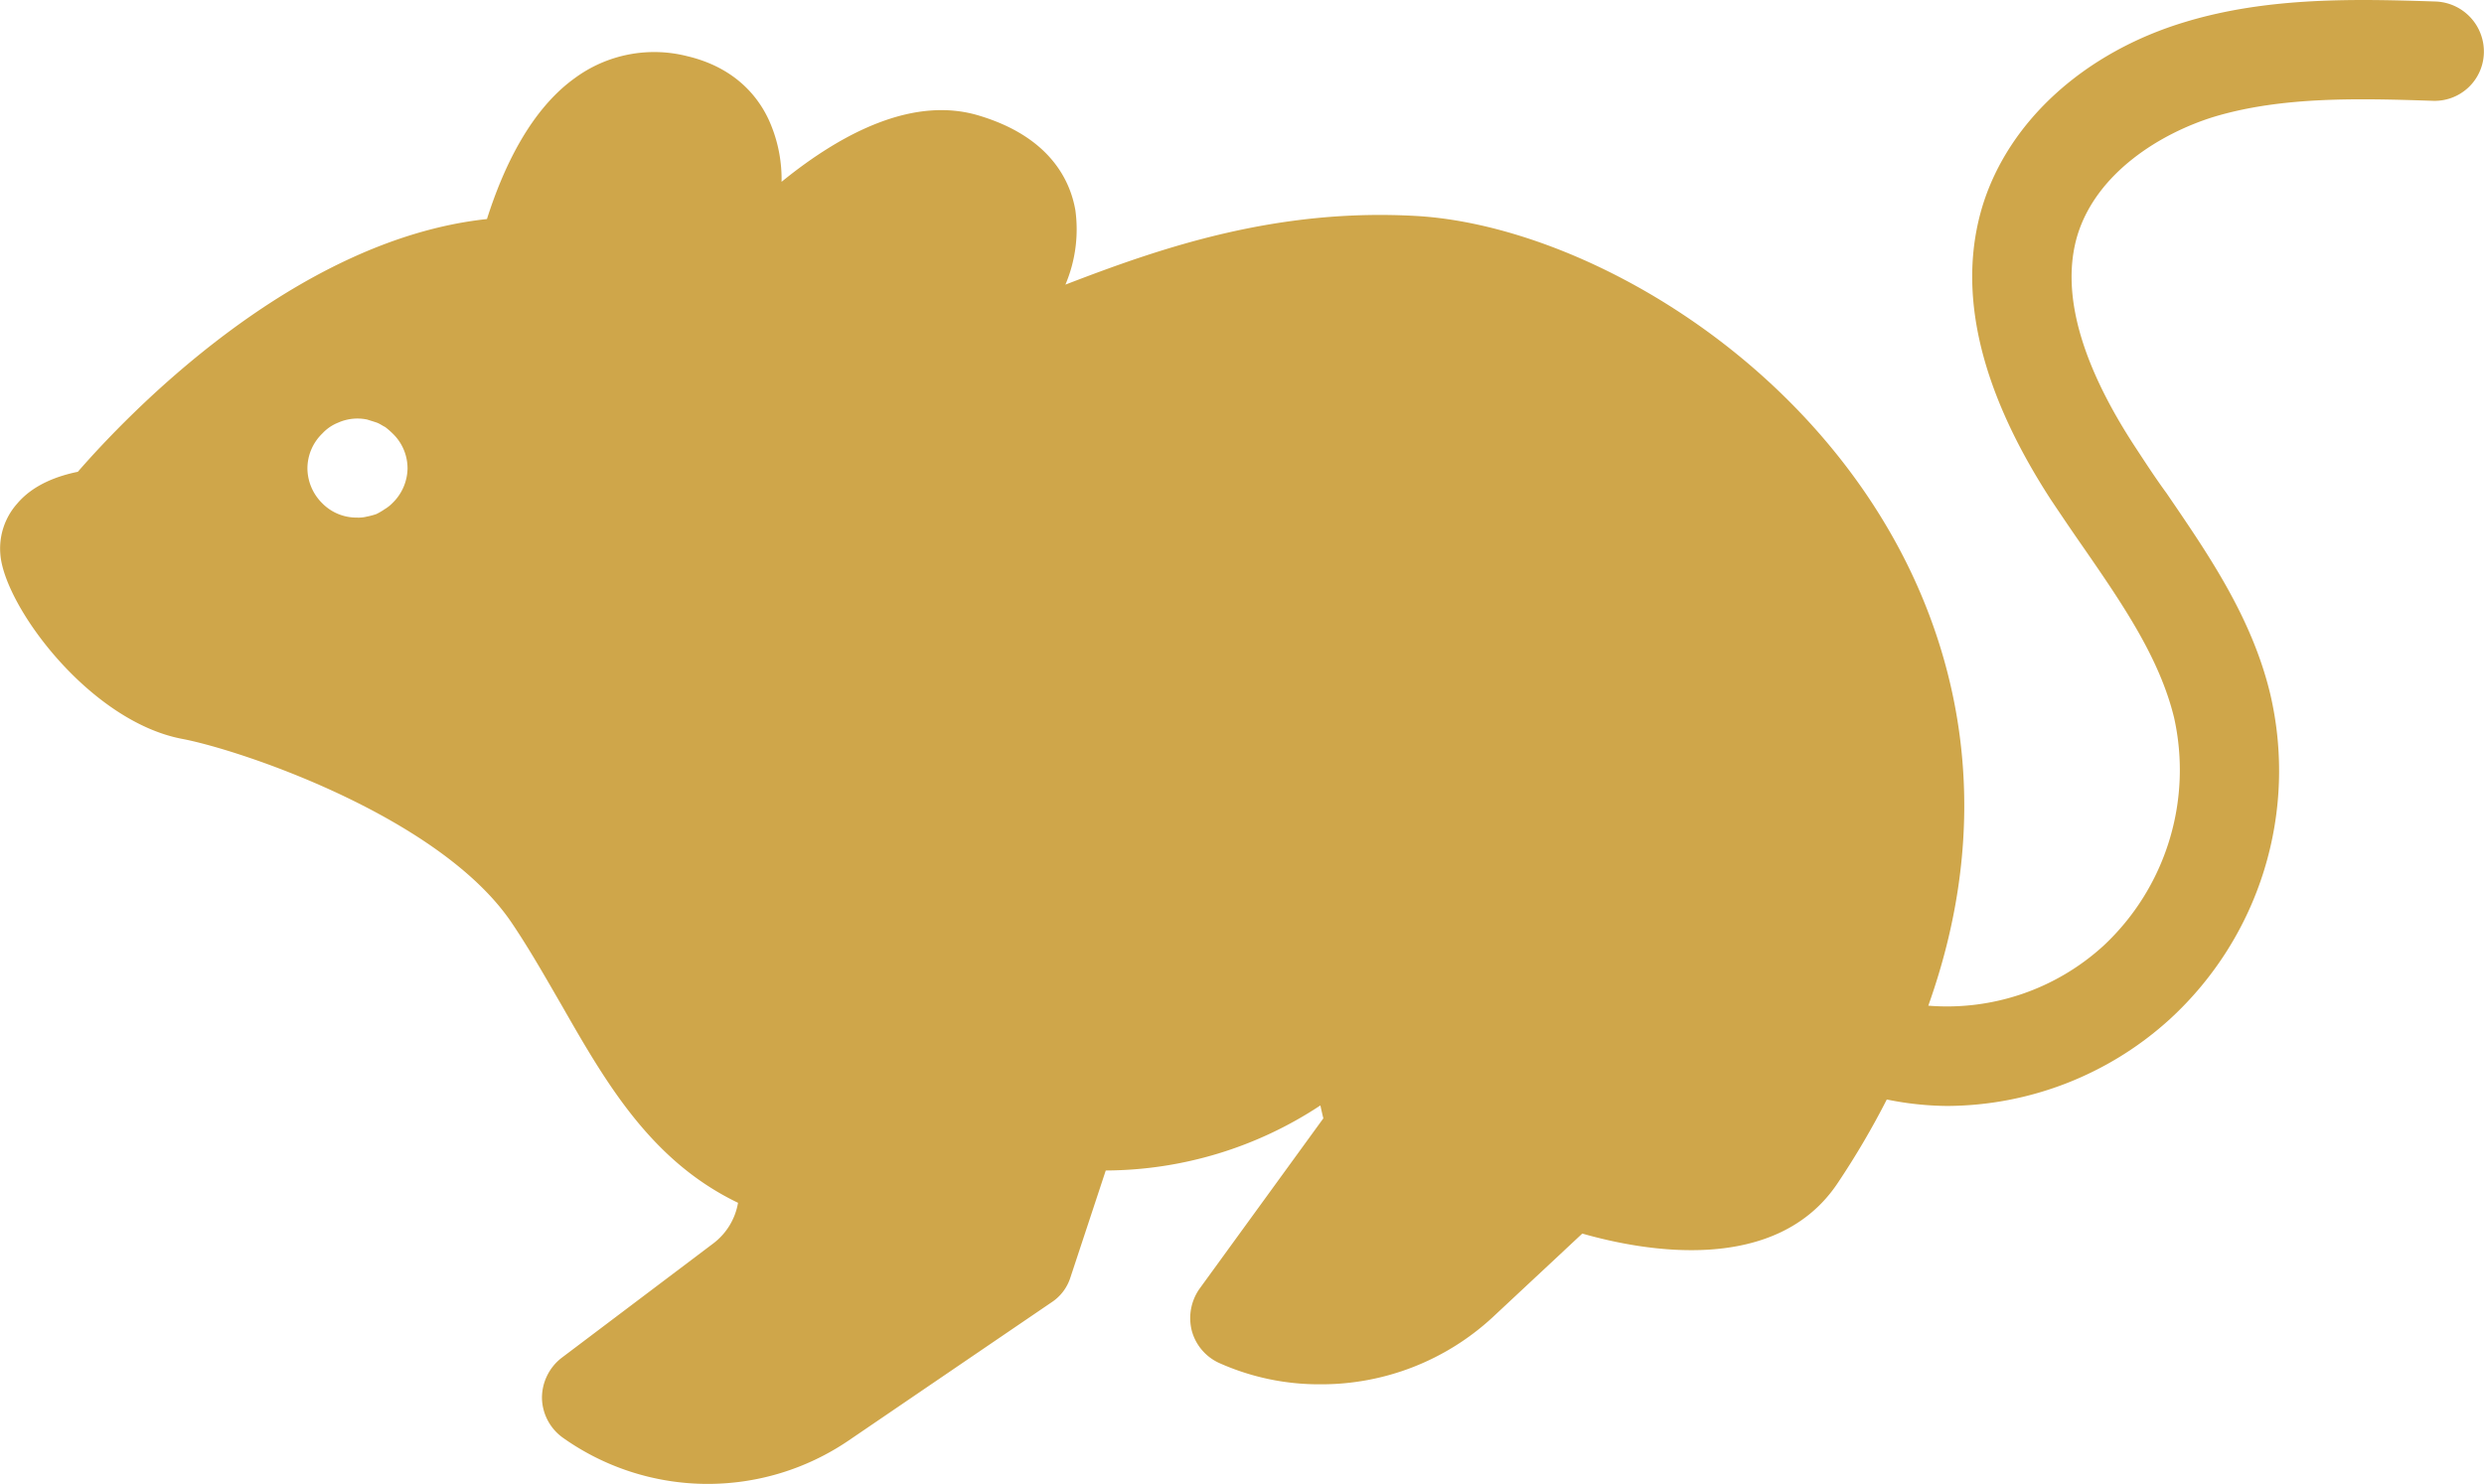 <svg id="Layer_1" data-name="Layer 1" xmlns="http://www.w3.org/2000/svg" viewBox="0 0 426.71 254.97"><defs><style>.cls-1{fill:#cfa64a;}</style></defs><path class="cls-1" d="M461.06,128.77c-13.4-.43-28.59-.86-43,3.5-17.32,5.2-30.3,17-34.82,31.48-4.52,14.68-.6,31.66,11.69,50.61,1.88,2.81,3.84,5.71,5.81,8.53,6.65,9.64,12.88,18.77,15.36,28.93A41.34,41.34,0,0,1,404,291a39.86,39.86,0,0,1-30.12,10.32c11.43-32.08,5.12-58.28-3.76-76.12-18.18-36.43-56.83-57.85-83.88-59.56-24.32-1.45-44.2,5.46-60.59,11.78a24.33,24.33,0,0,0,1.71-12.8c-.94-5.38-4.61-12.63-16.47-16.22-11.09-3.41-23.3,2.65-34,11.35a24.61,24.61,0,0,0-1.8-9.72c-1.7-4.27-5.71-9.82-14.42-11.87a23,23,0,0,0-19.28,3.76c-7.51,5.38-12.21,15.1-15.11,24.23C92.93,169.73,64.17,200.19,56,209.58c-3.33.68-7.6,2.13-10.41,5.46a11.61,11.61,0,0,0-2.9,8.7C43.35,232.62,58,252.5,74,255.49c10.41,2,44.46,13.57,56.58,31.66,3.16,4.69,5.89,9.55,8.62,14.25,7.51,13.14,15.27,26.62,30.21,33.79a11.08,11.08,0,0,1-4.27,7l-26,19.62a8.7,8.7,0,0,0-3.41,6.92,8.58,8.58,0,0,0,3.58,6.82,43,43,0,0,0,49.07.51l34.82-23.72a8,8,0,0,0,3.32-4.35l6.06-18.35h.09a67.29,67.29,0,0,0,36.78-11.18c.17.77.34,1.54.51,2.22L248.66,350a8.78,8.78,0,0,0-1.28,7.25,8.53,8.53,0,0,0,4.87,5.55,41.93,41.93,0,0,0,17.23,3.58A43.31,43.31,0,0,0,299,354.9l15.44-14.42c10.5,3,33.37,7.25,43.95-8.79a140.62,140.62,0,0,0,8.36-14.25,53.34,53.34,0,0,0,10.33,1.11,57.16,57.16,0,0,0,38.31-14.93,57.91,57.91,0,0,0,17.24-55.81c-3.16-13.23-10.67-24.07-17.83-34.56-2-2.73-3.76-5.46-5.55-8.19-9.39-14.43-12.63-26.63-9.73-36.19,3.33-10.75,14.34-17.49,23.47-20.3,11.69-3.5,24.83-3.16,37.46-2.74a8.46,8.46,0,0,0,8.87-8.27A8.61,8.61,0,0,0,461.06,128.77ZM110,215a6.5,6.5,0,0,1-1.28,1,11.4,11.4,0,0,1-1.45.85,12.12,12.12,0,0,1-1.62.43,5.78,5.78,0,0,1-1.7.17A8.24,8.24,0,0,1,98,215a8.52,8.52,0,0,1-2.56-6,8.36,8.36,0,0,1,2.56-6,7.45,7.45,0,0,1,2.73-1.87,8.13,8.13,0,0,1,5-.52c.51.17,1.11.34,1.62.52s.94.51,1.45.76a14.29,14.29,0,0,1,1.28,1.11,8.32,8.32,0,0,1,2.56,6A8.48,8.48,0,0,1,110,215Z" transform="translate(-42.63 -128.51)"/></svg>